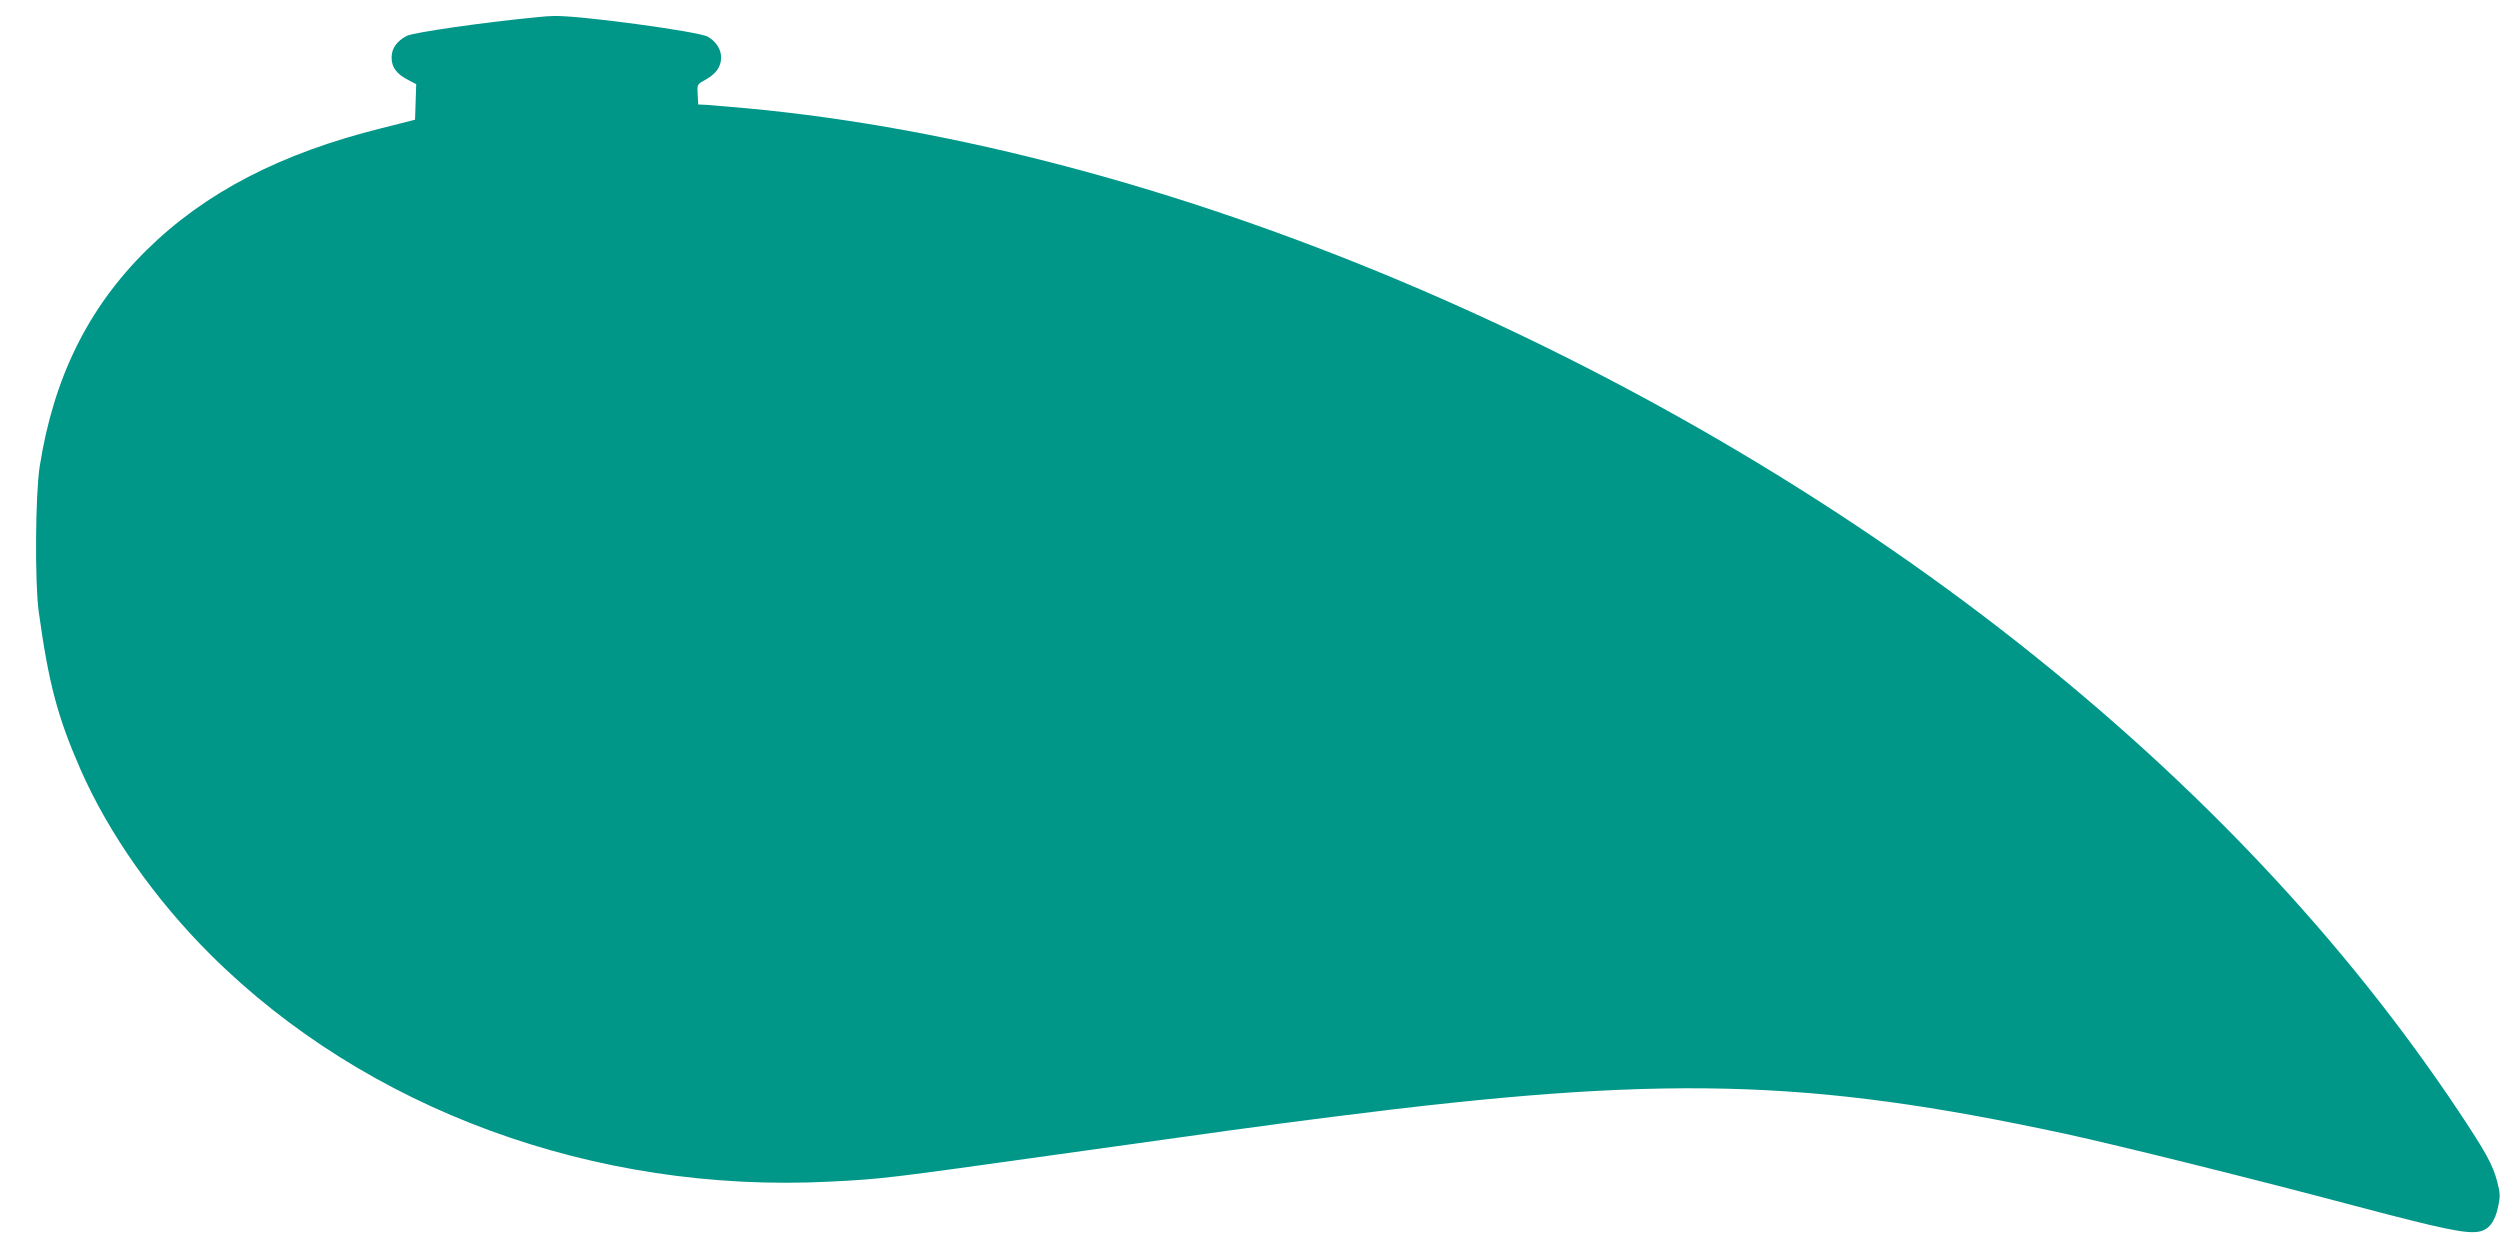 <?xml version="1.0" standalone="no"?>
<!DOCTYPE svg PUBLIC "-//W3C//DTD SVG 20010904//EN"
 "http://www.w3.org/TR/2001/REC-SVG-20010904/DTD/svg10.dtd">
<svg version="1.0" xmlns="http://www.w3.org/2000/svg"
 width="1280pt" height="640pt" viewBox="0 0 1280 640"
 preserveAspectRatio="xMidYMid meet">
<g transform="translate(0,640) scale(0.1,-0.1)"
fill="#009688" stroke="none">
<path d="M2760 6313 c-282 -27 -644 -79 -678 -97 -51 -27 -77 -64 -77 -111 0
-50 26 -85 88 -116 l38 -20 -3 -91 -3 -91 -170 -43 c-519 -129 -906 -330
-1205 -625 -299 -295 -476 -654 -547 -1109 -22 -143 -25 -590 -5 -740 51 -369
97 -542 214 -809 144 -328 382 -666 666 -949 798 -794 1968 -1223 3170 -1162
266 13 303 18 1137 135 848 119 1113 156 1455 199 1673 213 2413 195 3734 -89
272 -59 977 -234 1506 -375 428 -113 548 -138 612 -126 50 9 82 50 98 126 12
56 11 71 -4 129 -23 88 -58 151 -201 366 -578 866 -1329 1665 -2250 2392
-1893 1493 -4375 2538 -6505 2738 -91 8 -185 16 -210 18 l-45 2 -3 51 c-3 52
-3 52 39 75 55 31 81 67 81 114 0 43 -25 82 -68 107 -47 27 -668 111 -789 106
-22 0 -56 -3 -75 -5z"/>
</g>
</svg>
